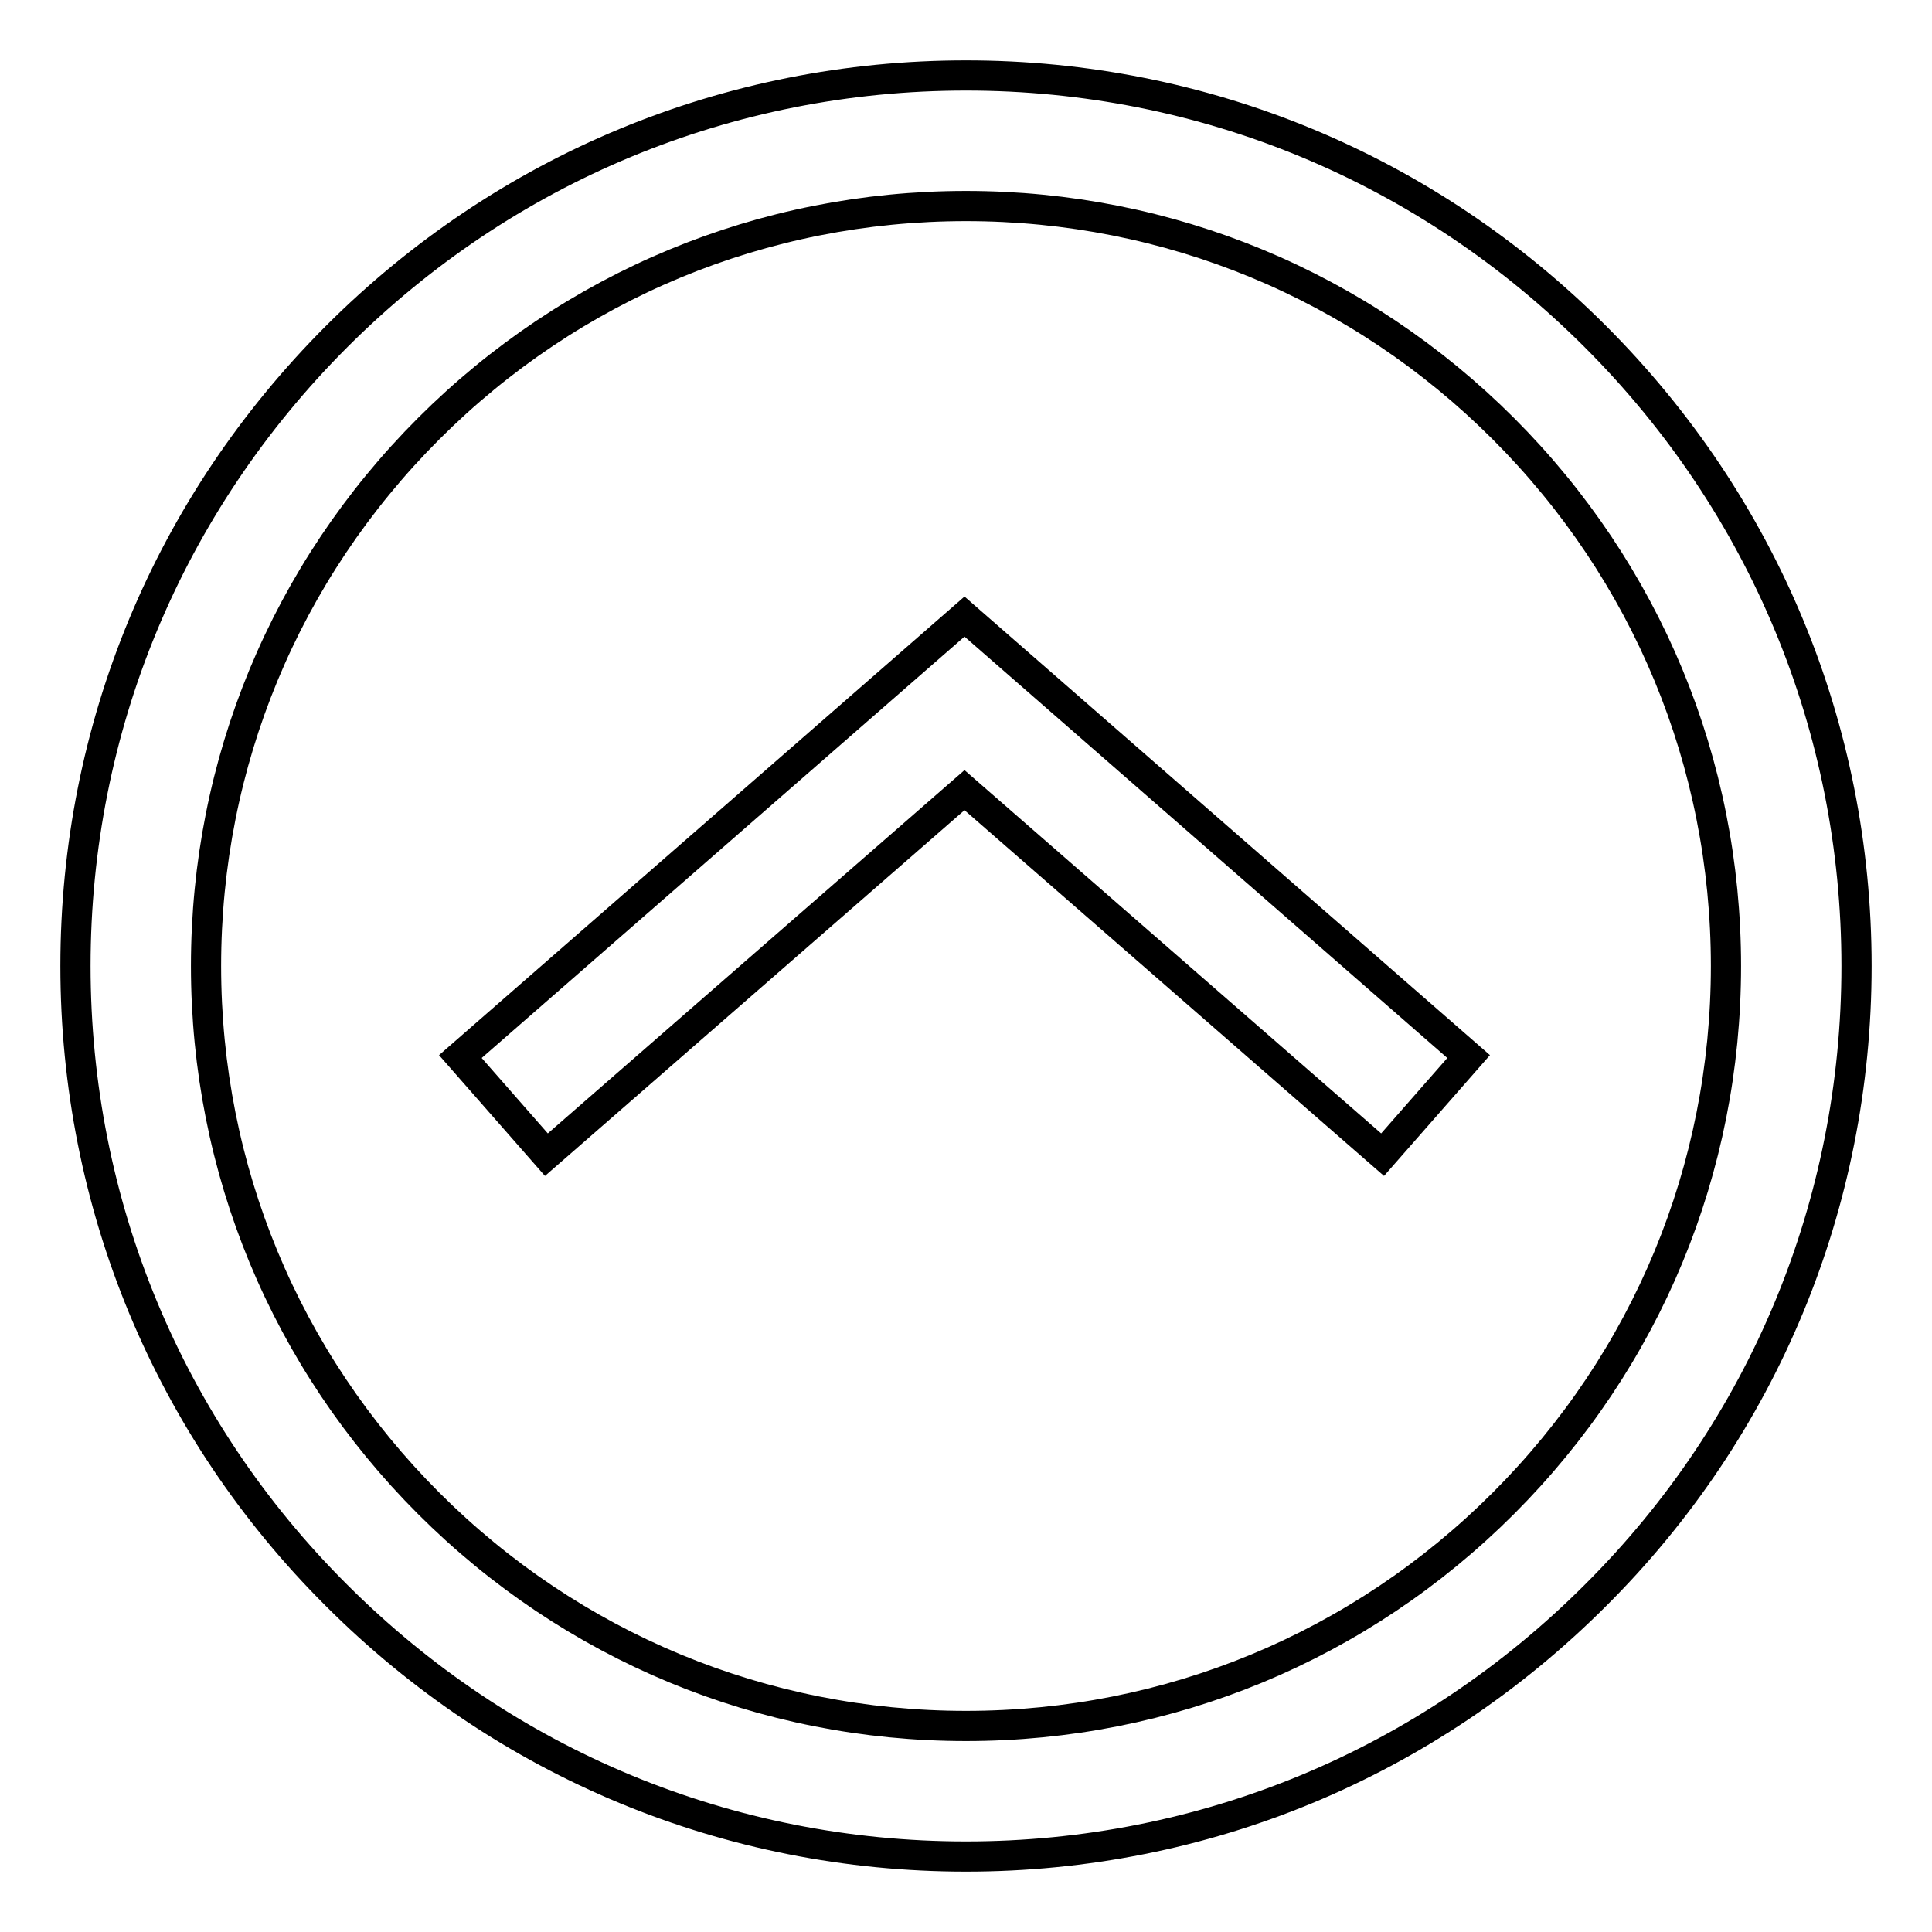 <?xml version="1.0" encoding="utf-8"?>
<!-- Svg Vector Icons : http://www.onlinewebfonts.com/icon -->
<!DOCTYPE svg PUBLIC "-//W3C//DTD SVG 1.1//EN" "http://www.w3.org/Graphics/SVG/1.1/DTD/svg11.dtd">
<svg version="1.1" xmlns="http://www.w3.org/2000/svg" xmlns:xlink="http://www.w3.org/1999/xlink" x="0px" y="0px" viewBox="0 0 256 256" enable-background="new 0 0 256 256" xml:space="preserve">
<g><g><path stroke-width="4" fill-opacity="0" stroke="#000000"  d="M128,246c-31.5,0-61.1-12.3-83.4-34.6C22.3,189.2,10,159.5,10,128c0-31.5,12.3-61.1,34.6-83.4C66.9,22.3,96.5,10,128,10c31.5,0,61.1,12.3,83.4,34.6C233.7,66.9,246,96.5,246,128c0,31.5-12.3,61.2-34.6,83.4C189.1,233.7,159.5,246,128,246L128,246z M128,27.3c-26.9,0-52.2,10.5-71.2,29.5S27.3,101.1,27.3,128c0,26.9,10.5,52.2,29.5,71.2c19,19,44.3,29.5,71.2,29.5c26.9,0,52.2-10.5,71.2-29.5c19-19,29.5-44.3,29.5-71.2c0-26.9-10.5-52.2-29.5-71.2C180.2,37.8,154.9,27.3,128,27.3L128,27.3z"/><path stroke-width="4" fill-opacity="0" stroke="#000000"  d="M183.2,153l-55.4-48.3L72.4,153l-11.4-13l66.8-58.3l66.8,58.3L183.2,153z"/></g></g>
</svg>